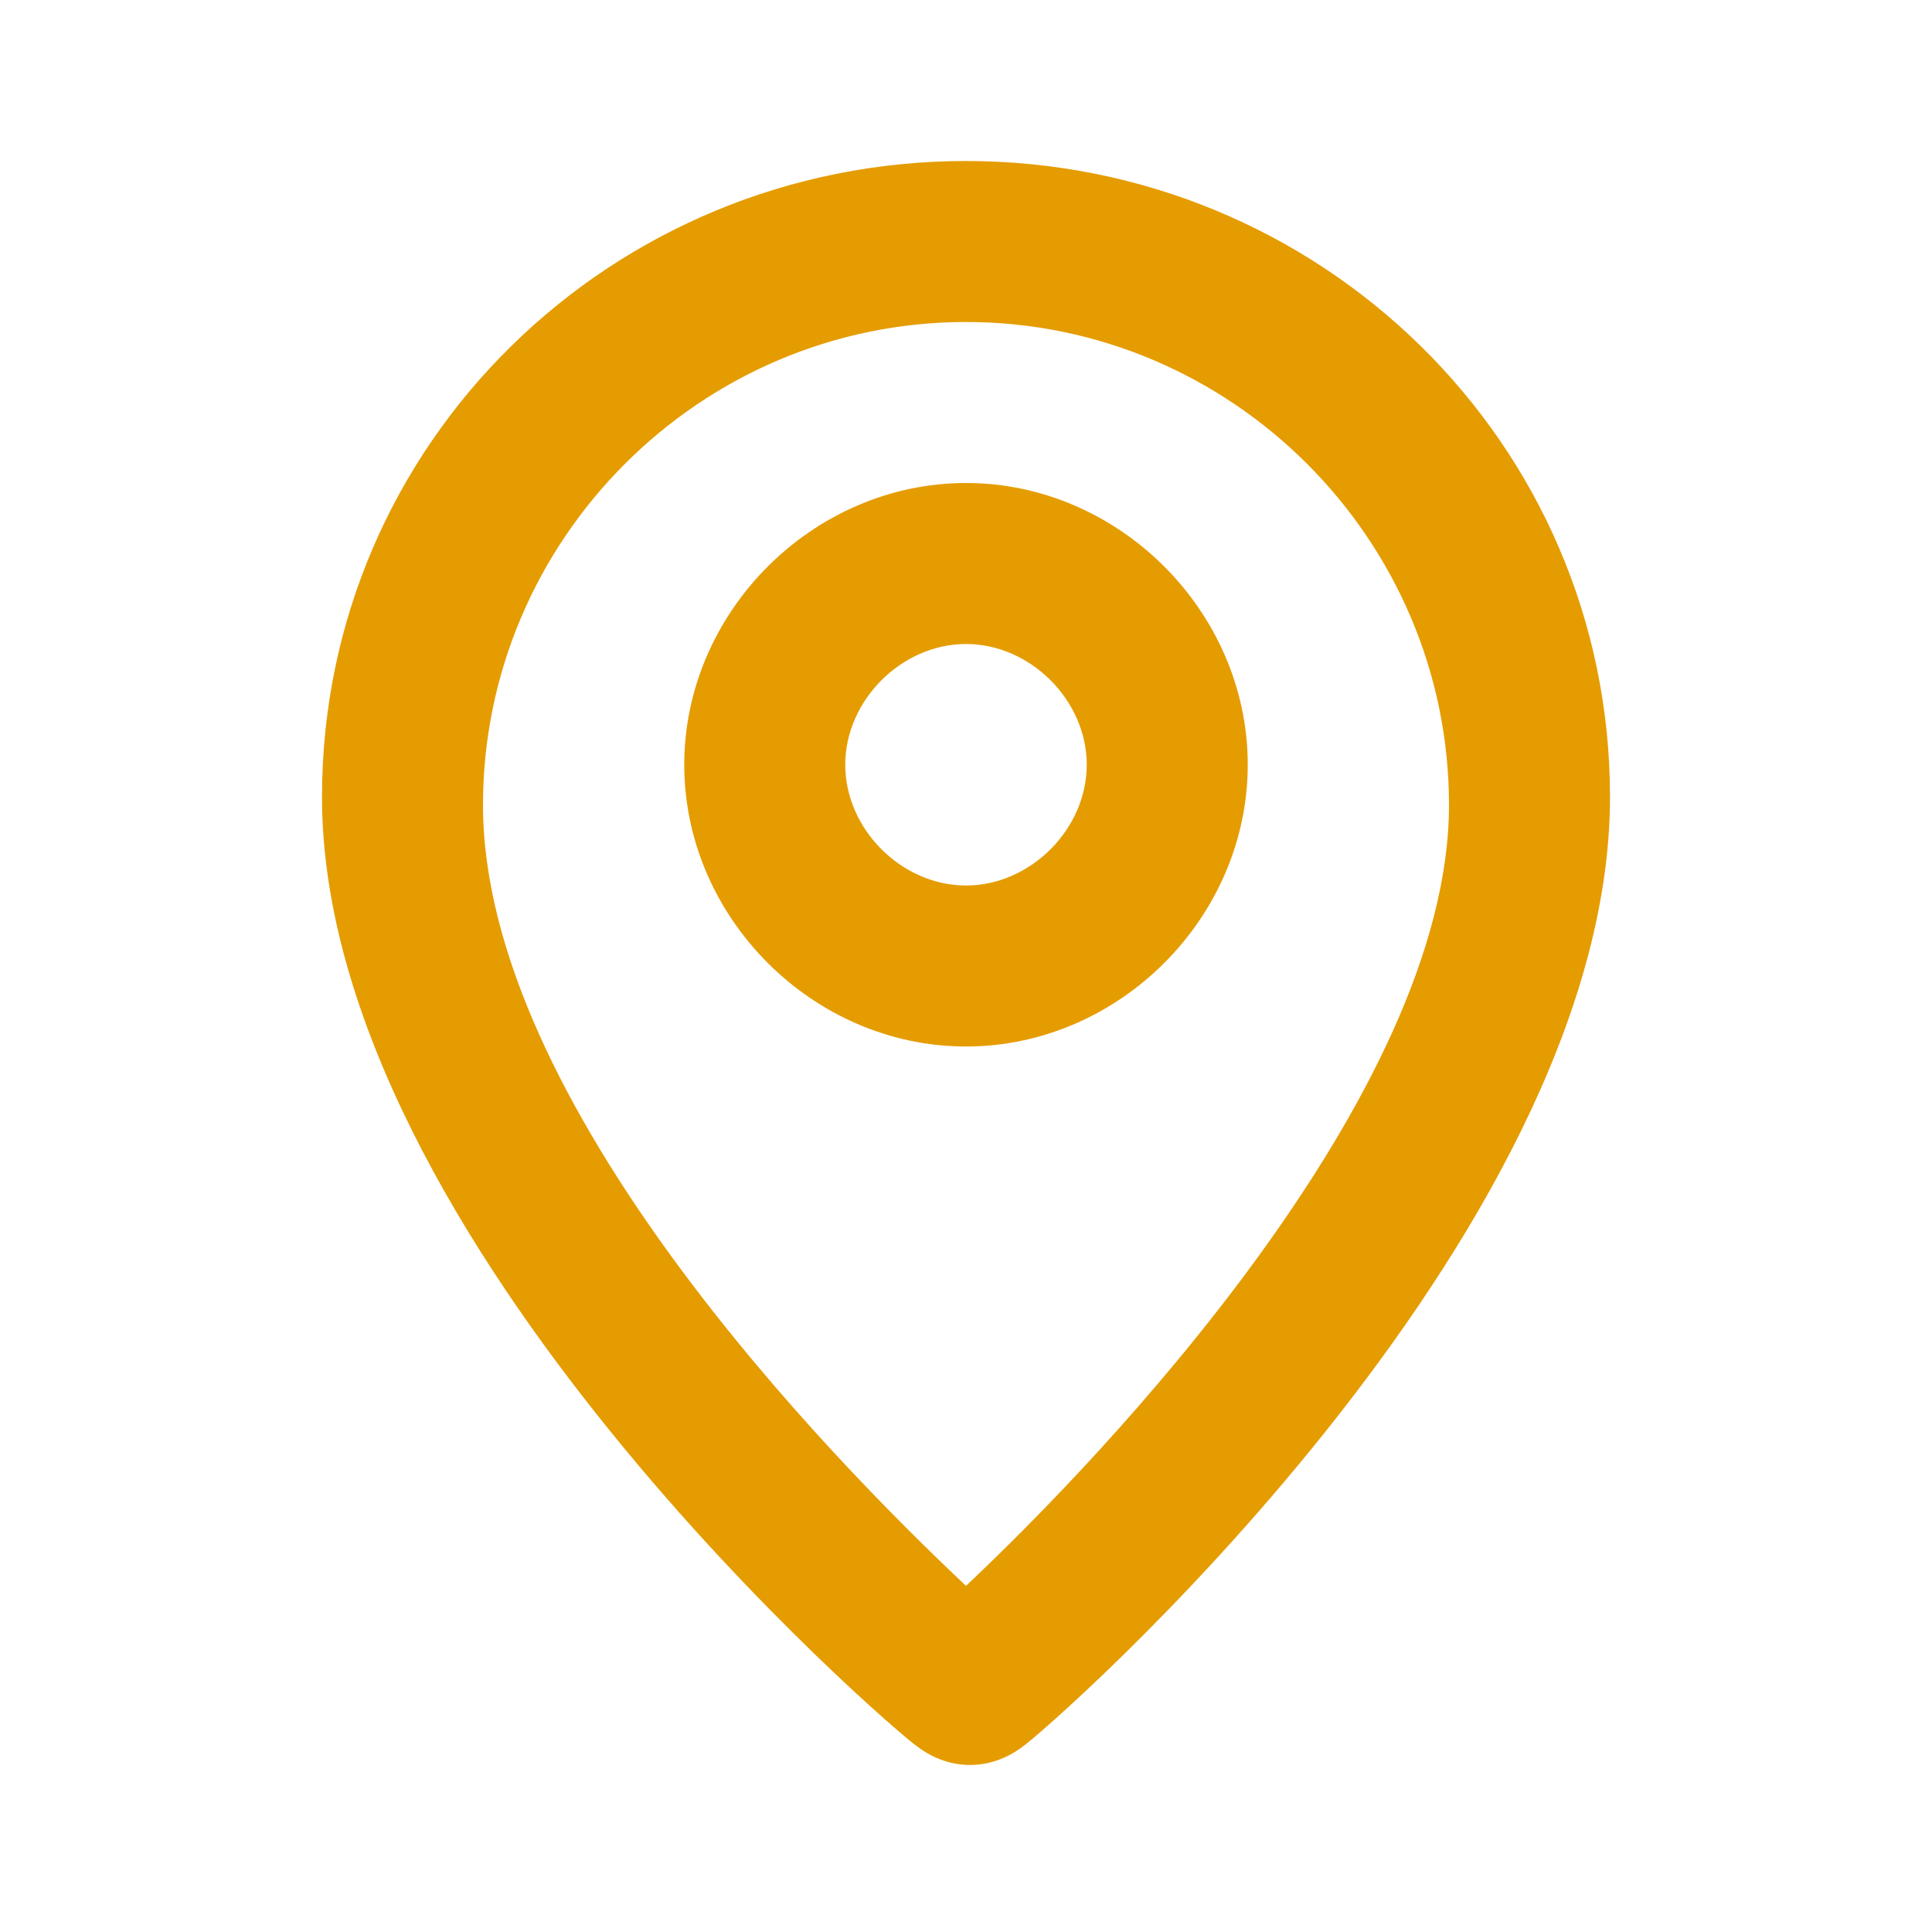 <?xml version="1.0" encoding="utf-8"?>
<!-- Generator: Adobe Illustrator 25.0.0, SVG Export Plug-In . SVG Version: 6.00 Build 0)  -->
<svg version="1.1" id="Ebene_1" xmlns="http://www.w3.org/2000/svg" xmlns:xlink="http://www.w3.org/1999/xlink" x="0px" y="0px"
	 viewBox="0 0 24 24" style="enable-background:new 0 0 24 24;" xml:space="preserve">
<style type="text/css">
	.st0{fill:#E59C00;fill-opacity:0;}
	.st1{fill:#E59C00;}
</style>
<g>
	<g>
		<rect y="0" class="st0" width="24" height="24"/>
		<path class="st1" d="M12,2C7.6,2,4,5.5,4,9.9c0,5.5,7.1,11.6,7.4,11.8c0.4,0.3,0.9,0.3,1.3,0C13,21.5,20,15.4,20,9.9
			C20,5.5,16.4,2,12,2z M12,19.7c-1.7-1.6-6-6-6-9.7c0-3.3,2.7-6,6-6s6,2.7,6,6C18,13.6,13.7,18.1,12,19.7z"/>
		<path class="st1" d="M12,6c-1.9,0-3.5,1.6-3.5,3.5S10.1,13,12,13s3.5-1.6,3.5-3.5S13.9,6,12,6z M12,11c-0.8,0-1.5-0.7-1.5-1.5
			S11.2,8,12,8s1.5,0.7,1.5,1.5S12.8,11,12,11z"/>
	</g>
</g>
</svg>
